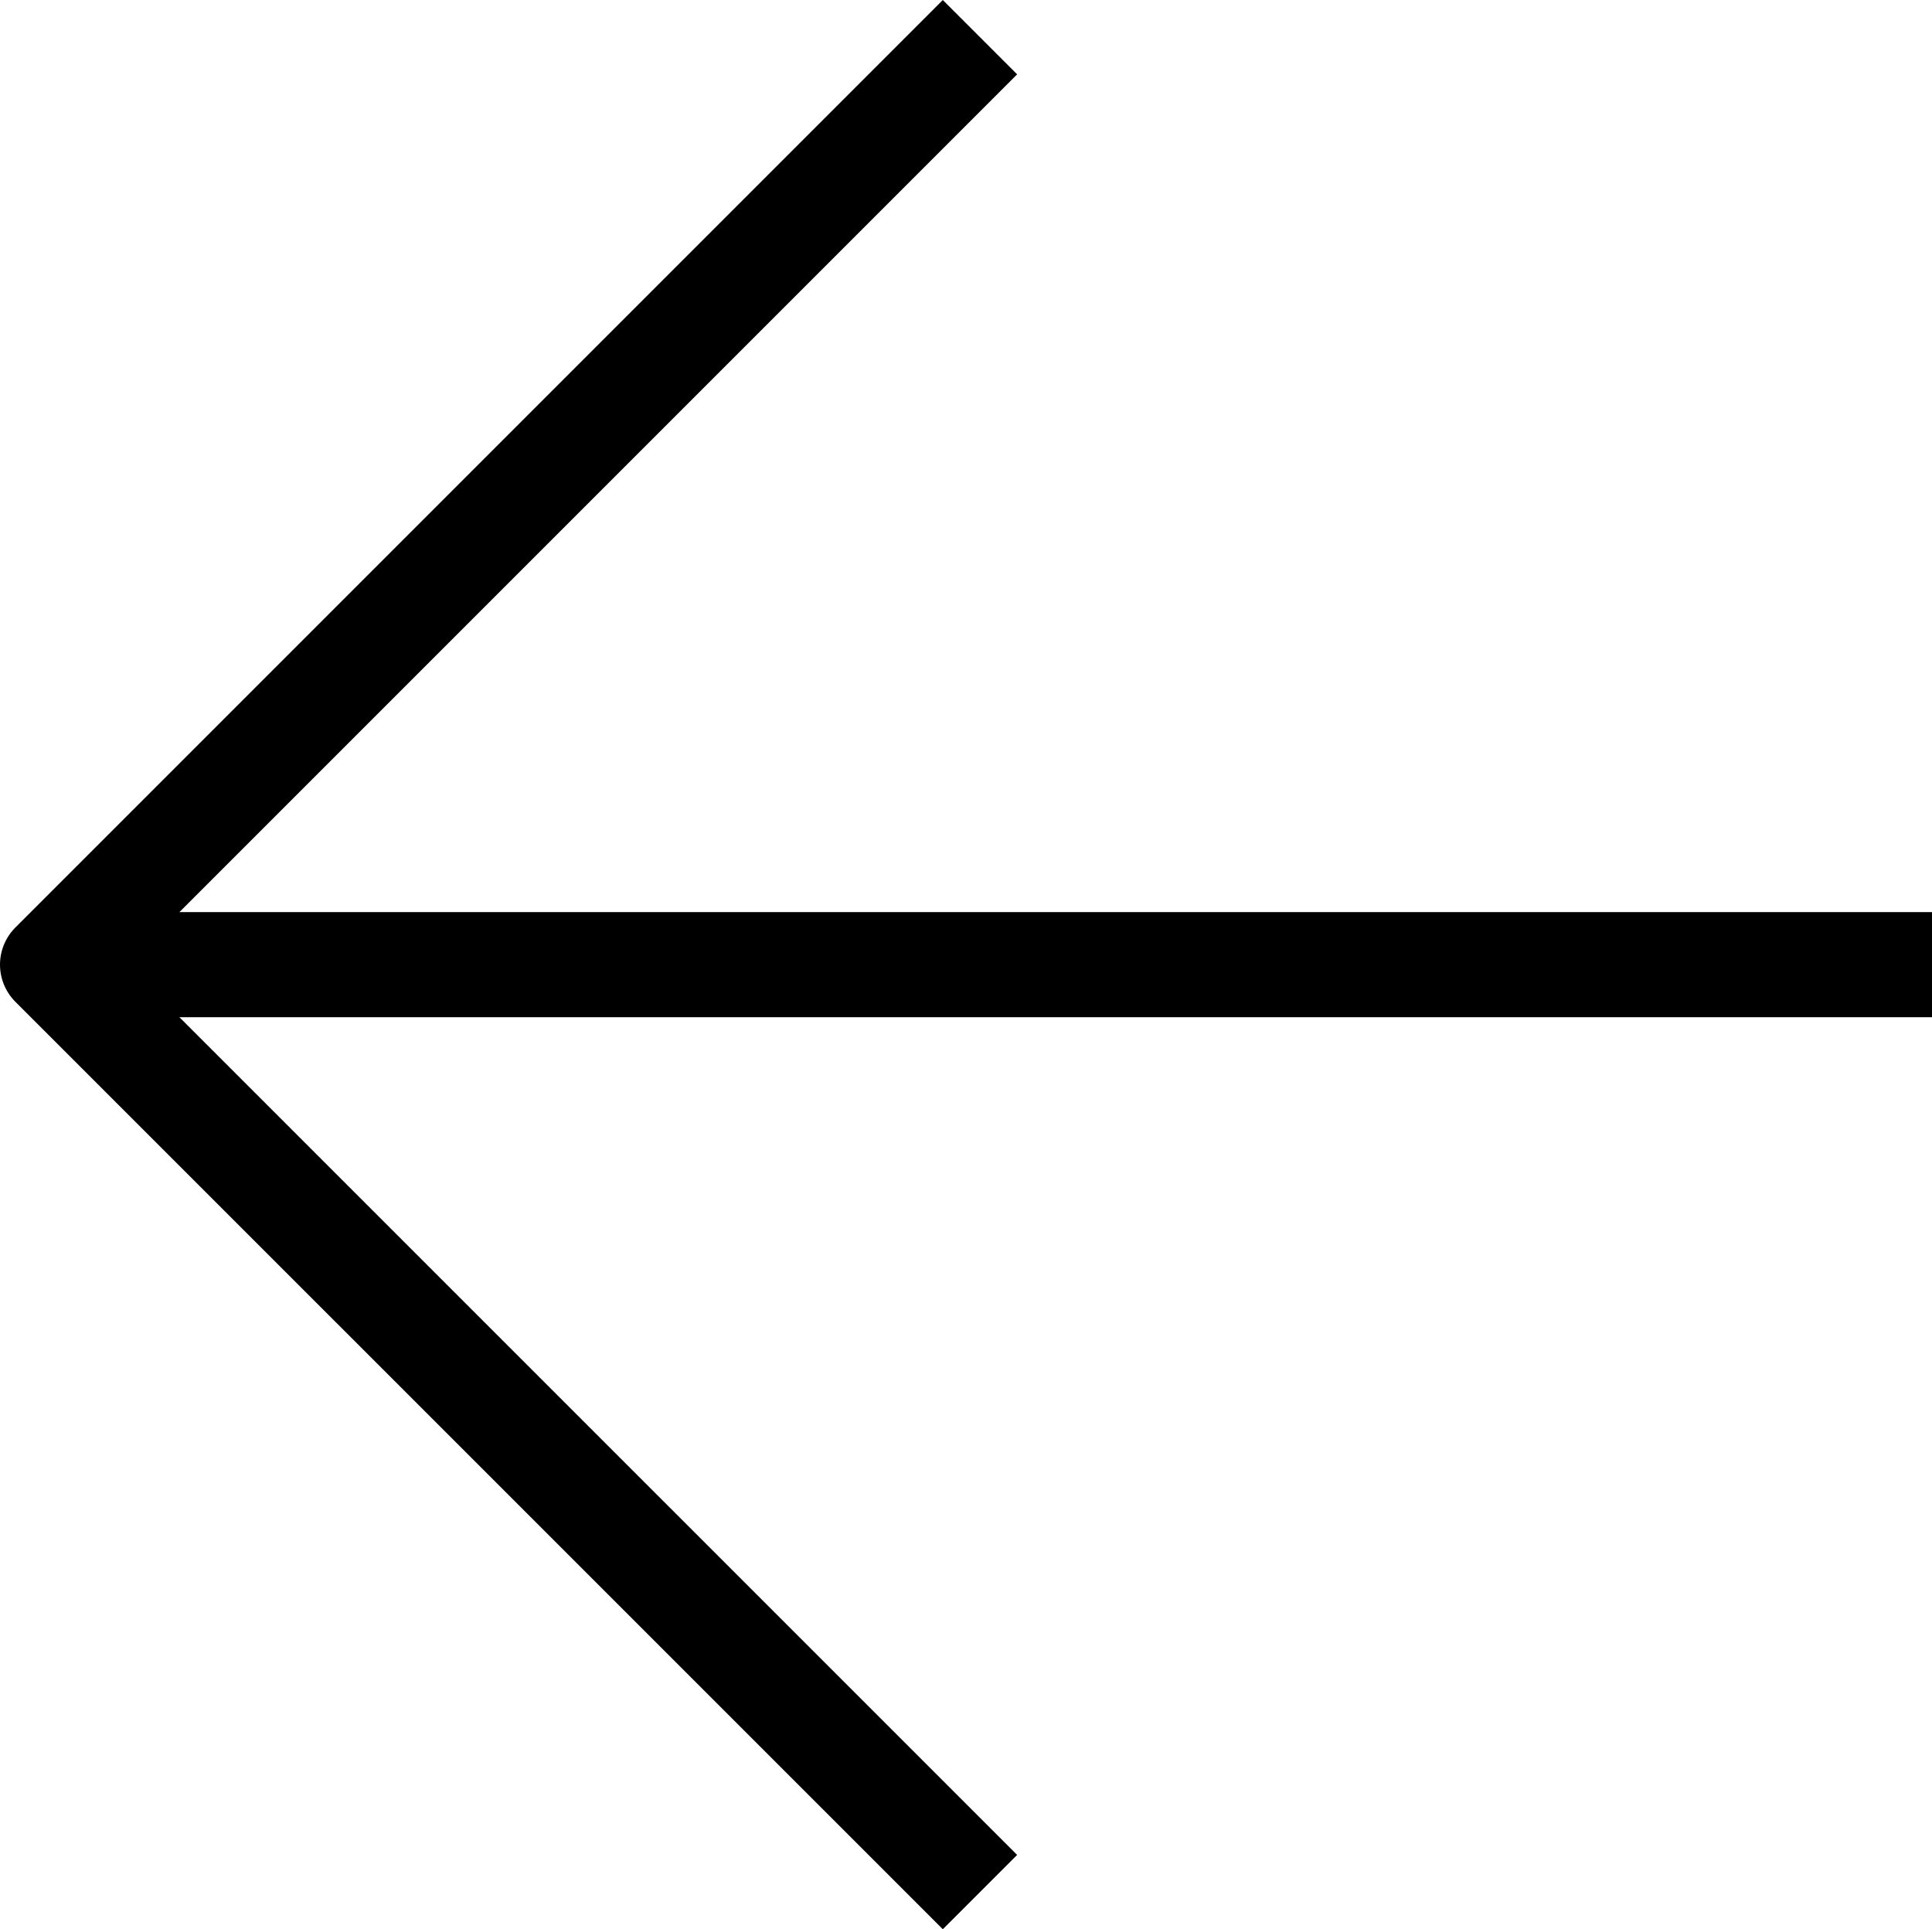 <svg xmlns="http://www.w3.org/2000/svg" width="55.15" height="55.069" viewBox="0 0 55.15 55.069">
  <g id="Icon_feather-arrow-left" data-name="Icon feather-arrow-left" transform="translate(1.5 1.061)">
    <path id="Pfad_3486" data-name="Pfad 3486" d="M61.15,18H7.5" transform="translate(-7.5 8.474)" fill="none" stroke="#000" stroke-linejoin="round" stroke-width="3"/>
    <path id="Pfad_3487" data-name="Pfad 3487" d="M33.974,60.447,7.5,33.974,33.974,7.5" transform="translate(-7.5 -7.5)" fill="none" stroke="#000" stroke-linejoin="round" stroke-width="3"/>
  </g>
</svg>
